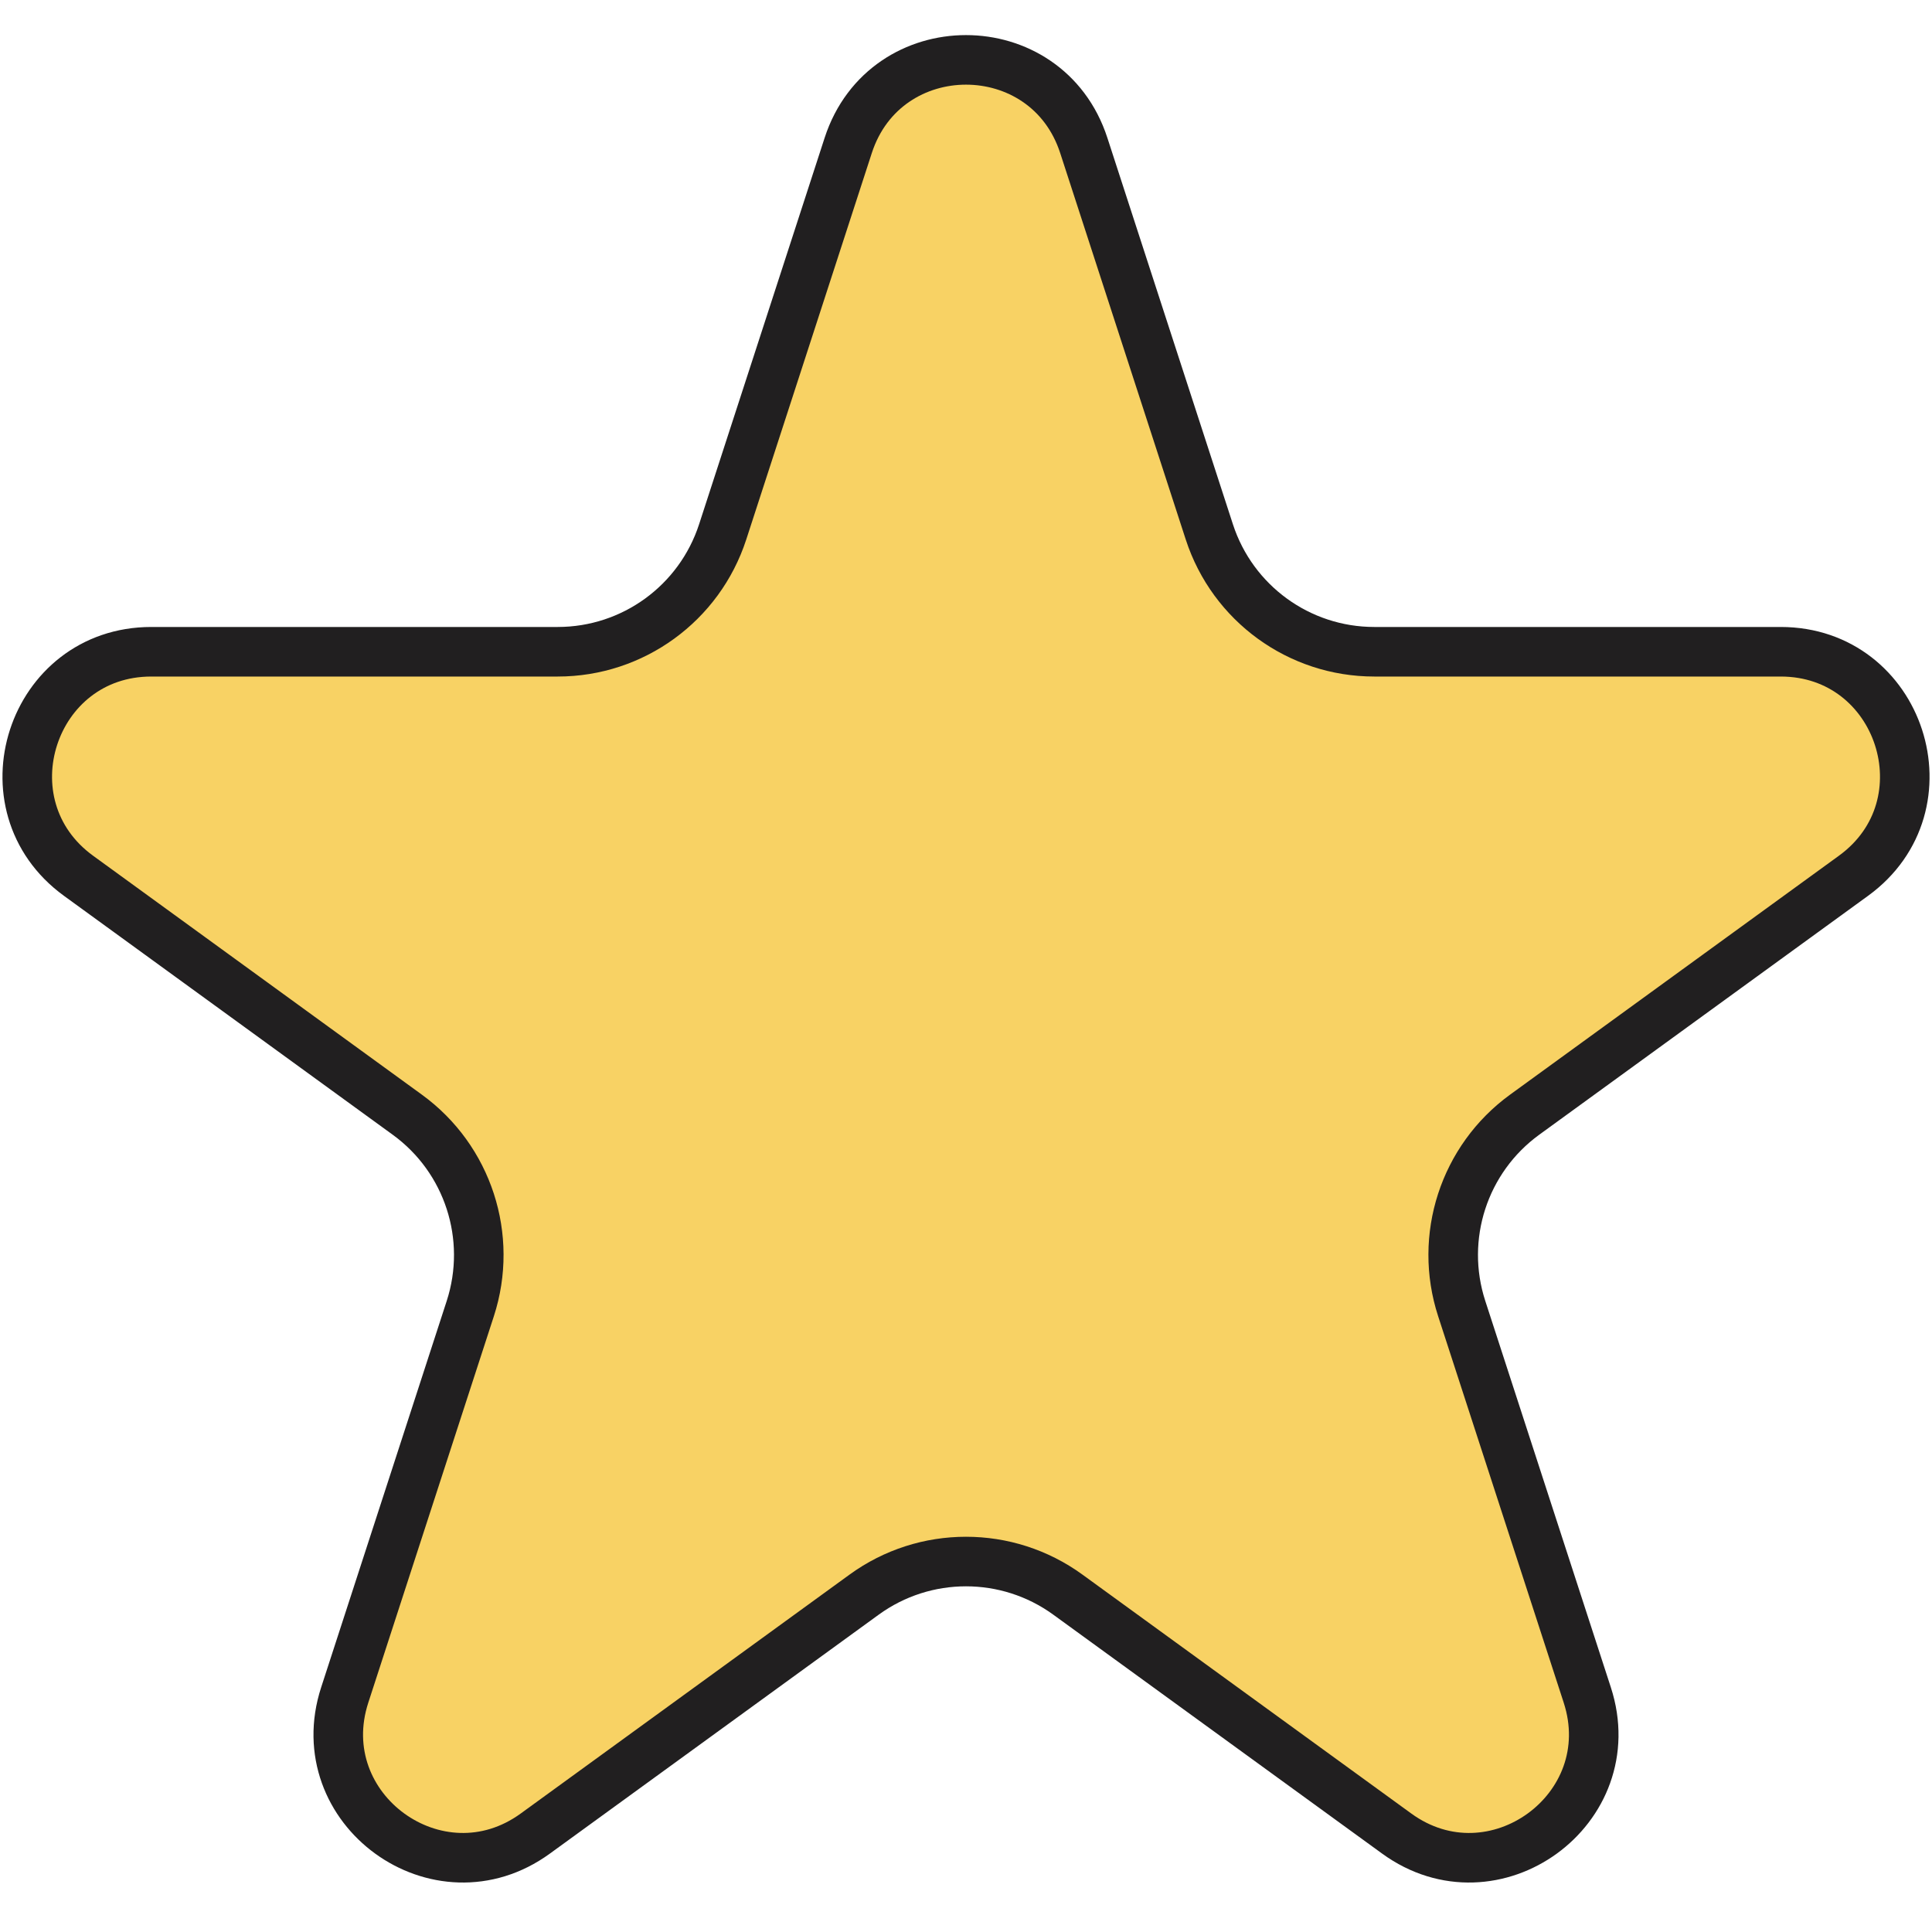 <svg width="26" height="26" viewBox="0 0 26 26" fill="none" xmlns="http://www.w3.org/2000/svg">
<path d="M11.415 1.957C11.914 0.422 14.086 0.422 14.585 1.957L16.275 7.159C16.588 8.12 17.483 8.771 18.494 8.771H23.964C25.578 8.771 26.25 10.837 24.943 11.786L20.518 15.001C19.701 15.595 19.358 16.648 19.671 17.61L21.361 22.811C21.86 24.347 20.102 25.624 18.796 24.675L14.371 21.46C13.554 20.866 12.446 20.866 11.629 21.46L7.204 24.675C5.898 25.624 4.14 24.347 4.639 22.811L6.329 17.61C6.641 16.648 6.299 15.595 5.481 15.001L1.057 11.786C-0.249 10.837 0.422 8.771 2.036 8.771H7.506C8.517 8.771 9.412 8.12 9.725 7.159L11.415 1.957Z" fill="#F8D264" stroke="#211F20" stroke-width="0.667"/>
</svg>
